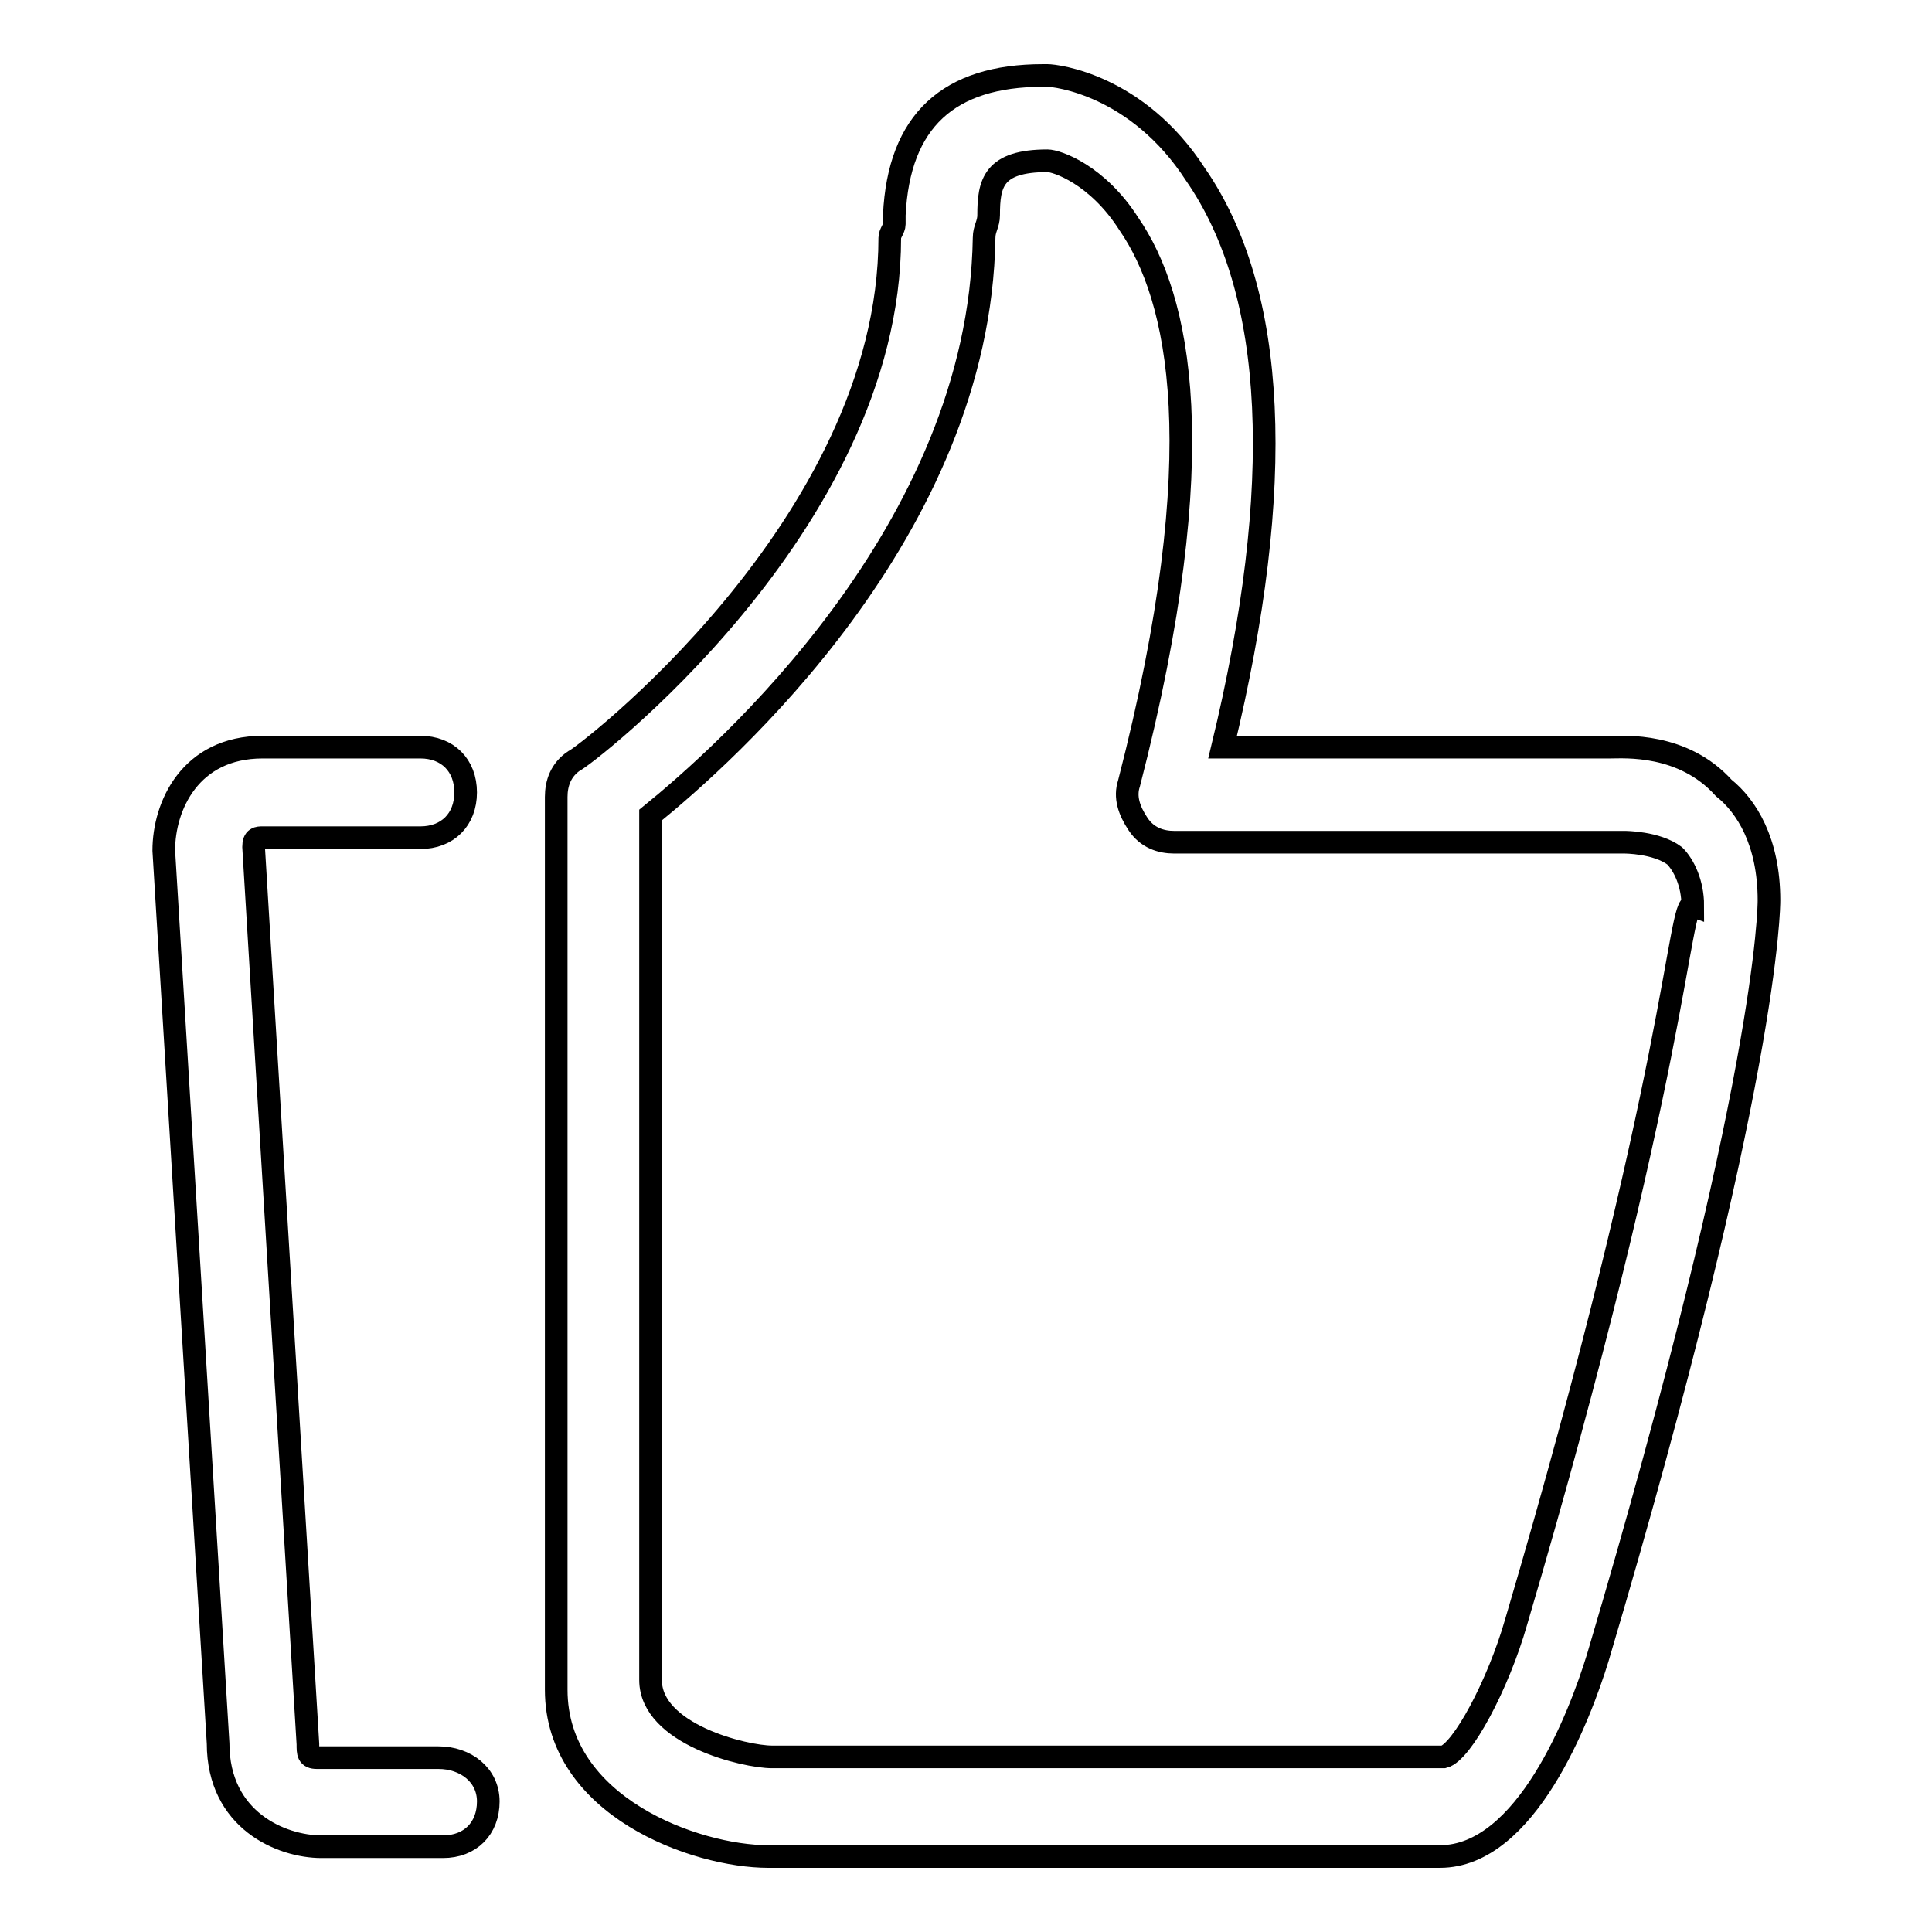 <?xml version="1.0" encoding="utf-8"?>
<!-- Svg Vector Icons : http://www.onlinewebfonts.com/icon -->
<!DOCTYPE svg PUBLIC "-//W3C//DTD SVG 1.1//EN" "http://www.w3.org/Graphics/SVG/1.1/DTD/svg11.dtd">
<svg version="1.1" xmlns="http://www.w3.org/2000/svg" xmlns:xlink="http://www.w3.org/1999/xlink" x="0px" y="0px" viewBox="0 0 256 256" enable-background="new 0 0 256 256" xml:space="preserve">
<g> <path stroke-width="3" fill-opacity="0" stroke="#000000"  d="M213.4,99h-51.4c8.4-34.7,7.2-60.3-3.6-75.9C150.7,11.2,139.9,10,138.8,10h-0.6c-12.5,0-19.1,6-19.7,18.5 v1.2c0,0.6-0.6,1.2-0.6,1.8c0,38.2-41.2,69.3-41.8,69.3c-1.8,1.2-2.4,3-2.4,4.8v118.3c0,15.5,18.5,22.1,28.1,22.1h89 c11.4,0,18.5-18.5,20.9-26.3c22.7-76.5,22.7-99.8,22.7-100.4c0-7.8-3-12.5-6-14.9C223,98.4,215.2,99,213.4,99z M200.9,214.9 c-2.4,8.4-7.2,17.3-9.6,17.9h-89c-3.6,0-16.1-3-16.1-10.2V108c9.6-7.8,43.6-37.6,44.2-76.5c0-1.2,0.6-1.8,0.6-3 c0-4.2,0.6-7.2,7.8-7.2c1.2,0,6.6,1.8,10.8,8.4c6.6,9.6,11.4,29.9,0,74.1c-0.6,1.8,0,3.6,1.2,5.4c1.2,1.8,3,2.4,4.8,2.4h59.7 c0,0,4.2,0,6.6,1.8c1.2,1.2,2.4,3.6,2.4,6.6C222.4,119.3,222.4,142,200.9,214.9L200.9,214.9z M58.1,232.9H42 c-1.2,0-1.2-0.6-1.2-1.8l-7.2-118.9c0-1.2,0.6-1.2,1.2-1.2h20.9c3.6,0,6-2.4,6-6c0-3.6-2.4-6-6-6H34.8c-9.6,0-13.1,7.8-13.1,13.7 l7.2,118.3c0,10.2,8.4,13.7,13.7,13.7h16.1c3.6,0,6-2.4,6-6C64.7,235.2,61.7,232.9,58.1,232.9L58.1,232.9z"/></g>
</svg>